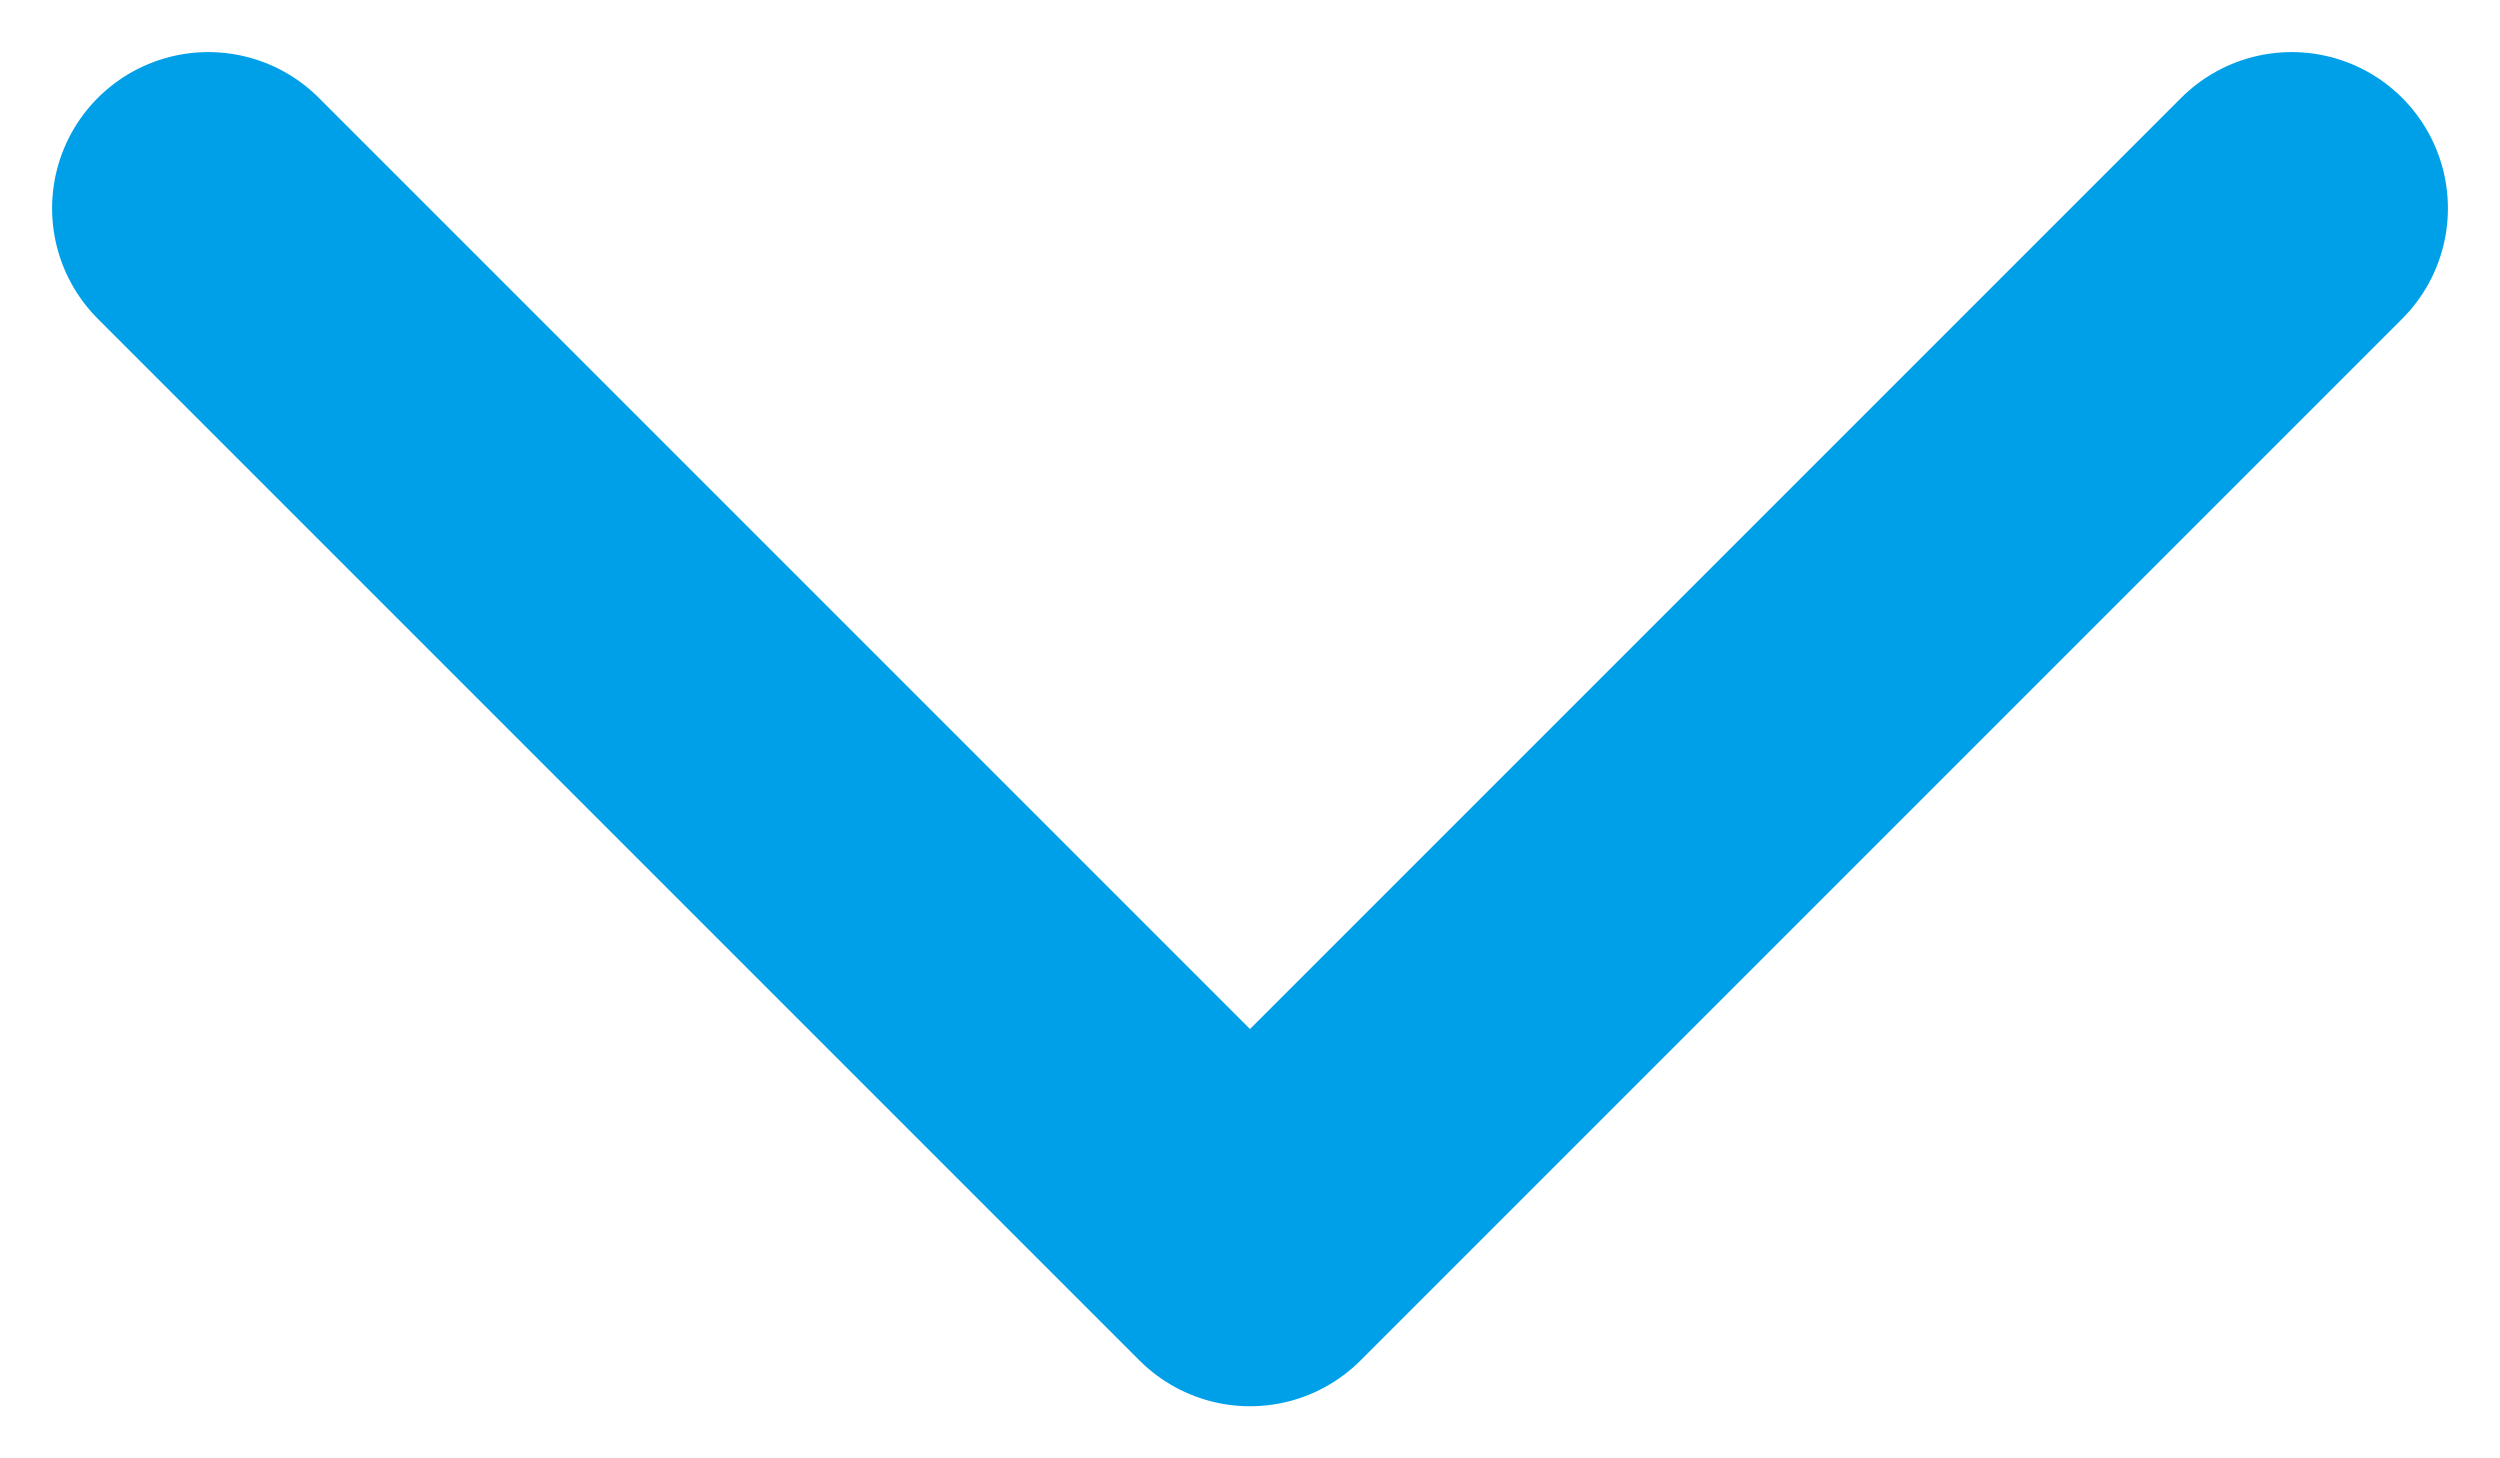 <svg width="24" height="14" viewBox="0 0 24 14" fill="none" xmlns="http://www.w3.org/2000/svg">
<path d="M2 2L12 12L22 2" stroke="#00A0E9" stroke-width="3" stroke-linecap="round" stroke-linejoin="round"/>
</svg>
